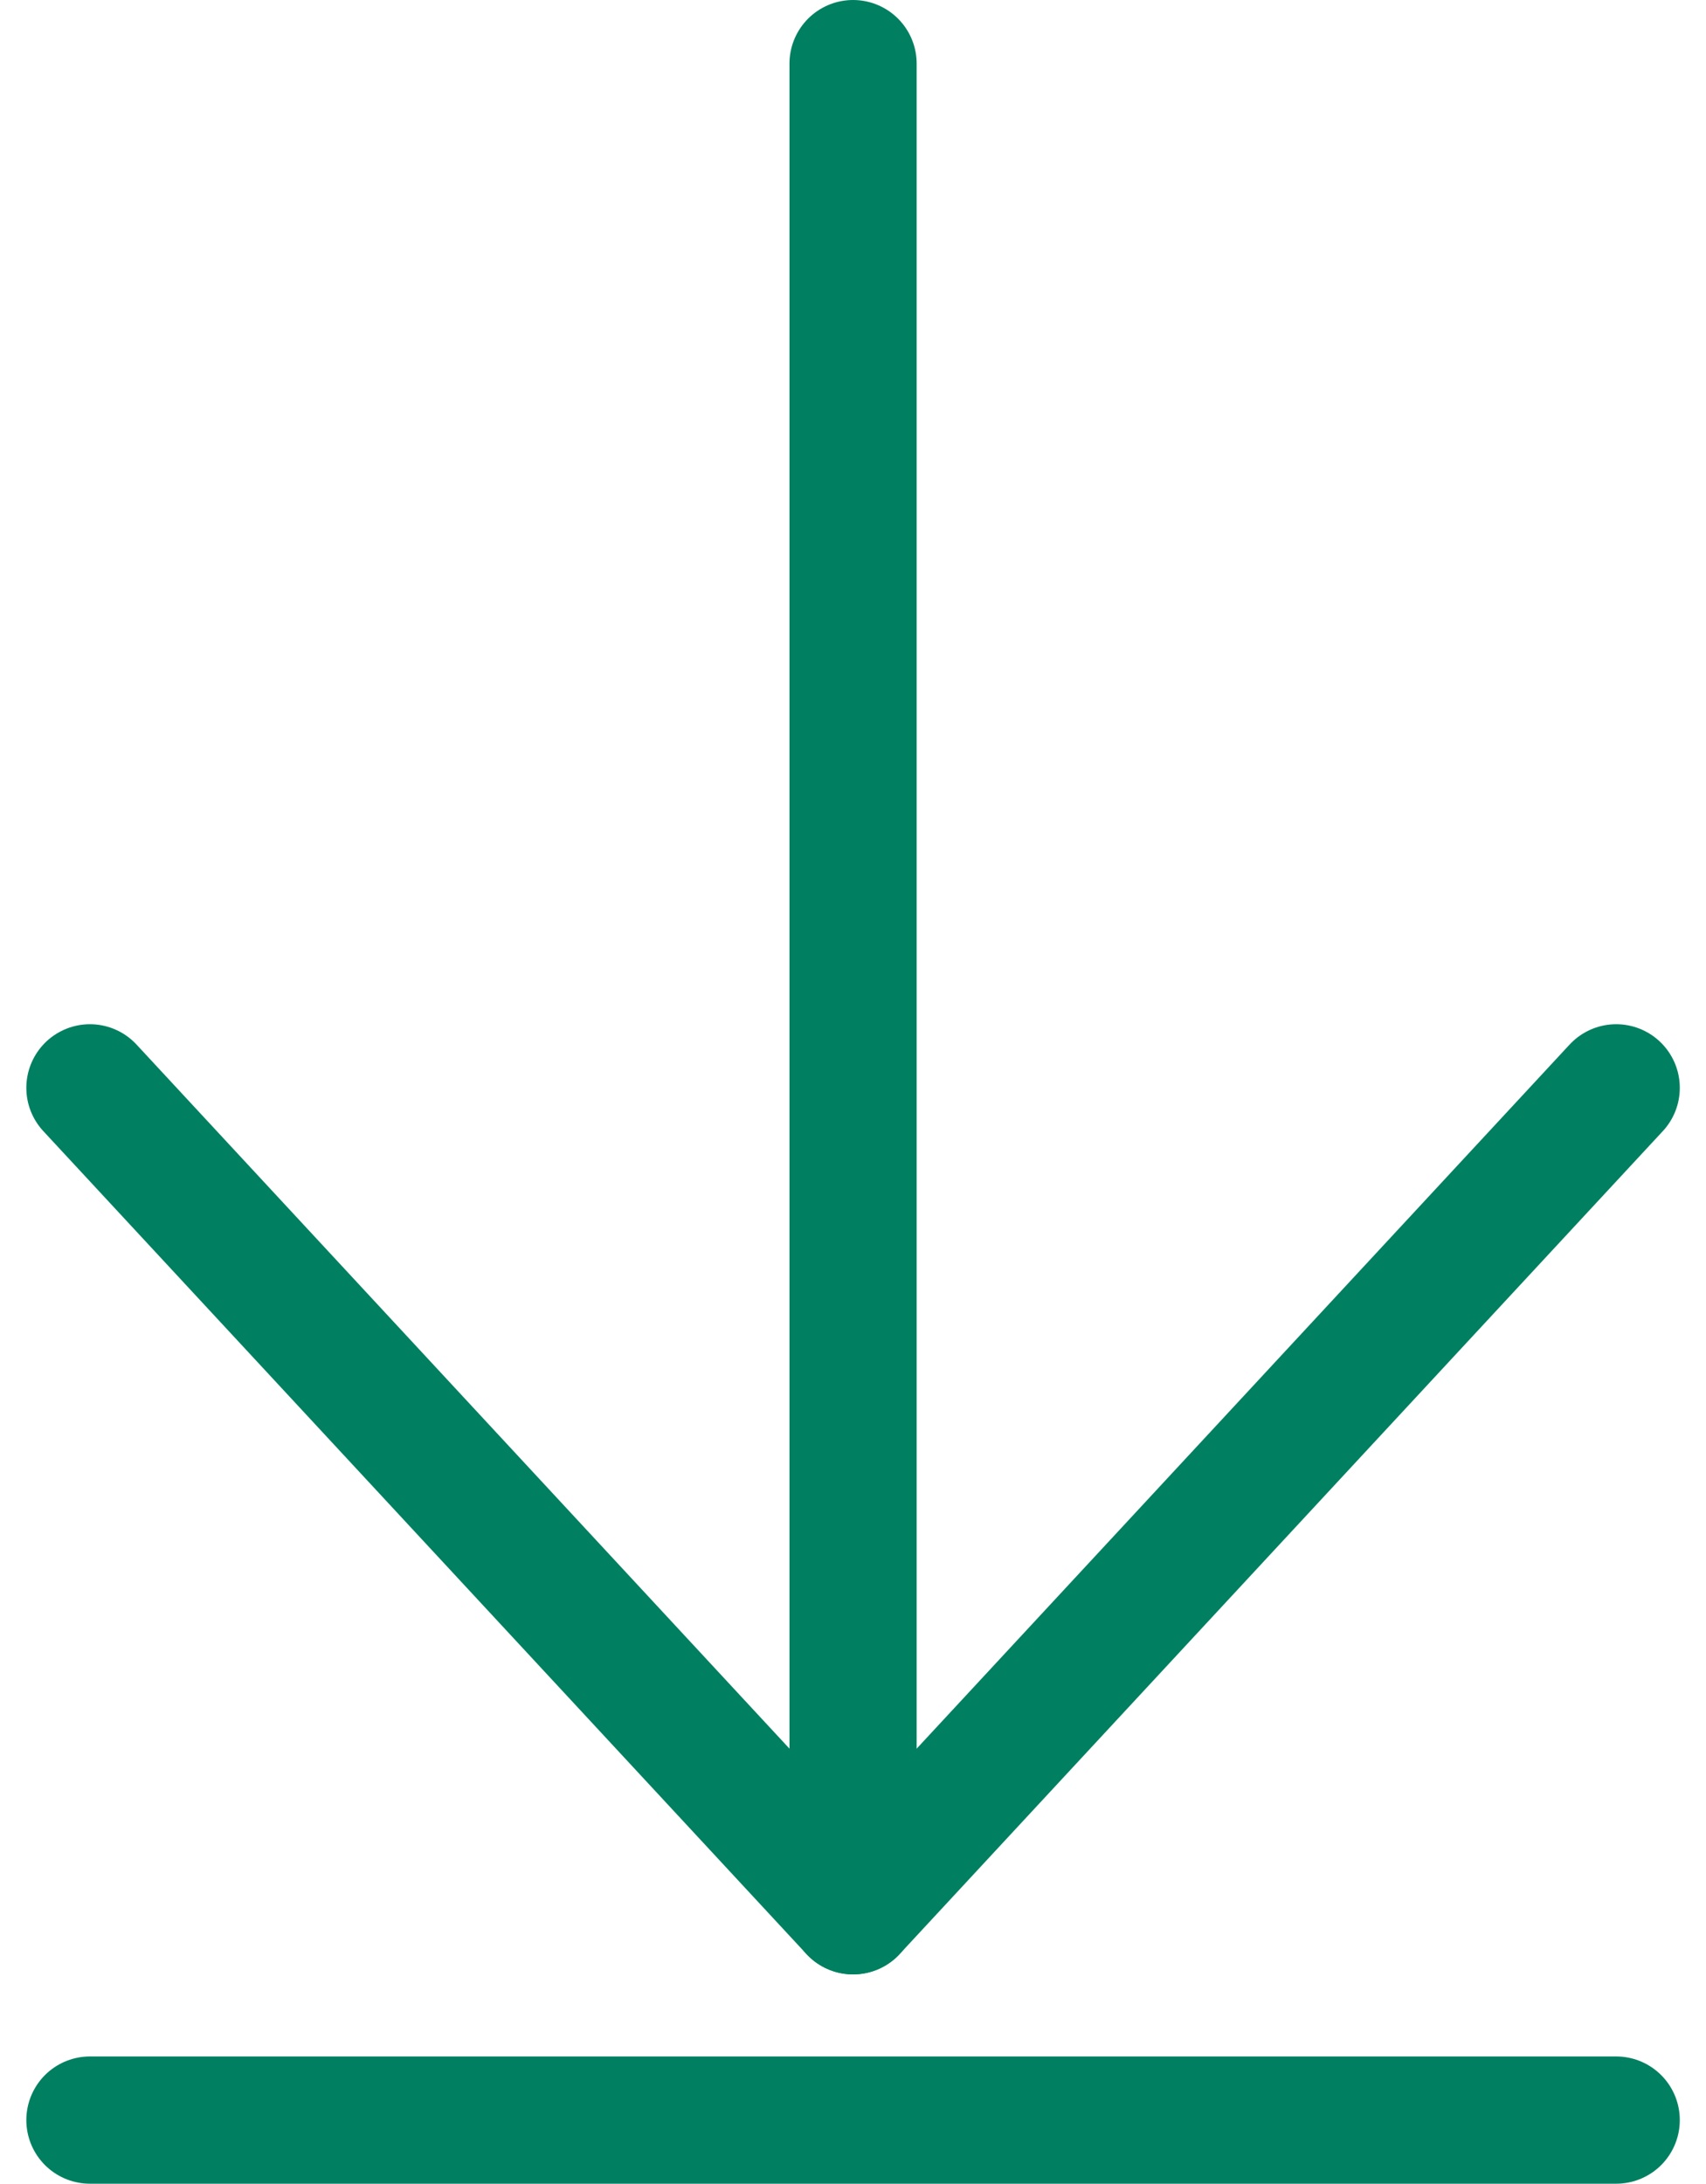 <svg xmlns="http://www.w3.org/2000/svg" width="13.413" height="17.161" viewBox="0 0 13.413 17.161">
  <g id="Grupo_1119" data-name="Grupo 1119" transform="translate(-777.293 -4068.969)">
    <g id="Grupo_197" data-name="Grupo 197" transform="translate(305.5 1860.969)">
      <g id="Grupo_196" data-name="Grupo 196" transform="translate(1371 624.049) rotate(90)">
        <line id="Línea_171" data-name="Línea 171" x2="6.467" y2="6" transform="translate(1592.5 886.5)" fill="none" stroke="#008061" stroke-linecap="round" stroke-width="1"/>
        <line id="Línea_172" data-name="Línea 172" y1="6" x2="6.467" transform="translate(1592.5 892.5)" fill="none" stroke="#008061" stroke-linecap="round" stroke-width="1"/>
      </g>
      <line id="Línea_354" data-name="Línea 354" y1="14" transform="translate(478.5 2208.5)" fill="none" stroke="#008061" stroke-linecap="round" stroke-width="1"/>
      <line id="Línea_355" data-name="Línea 355" x2="12" transform="translate(472.5 2224.661)" fill="none" stroke="#008061" stroke-linecap="round" stroke-width="1"/>
    </g>
  </g>
</svg>
